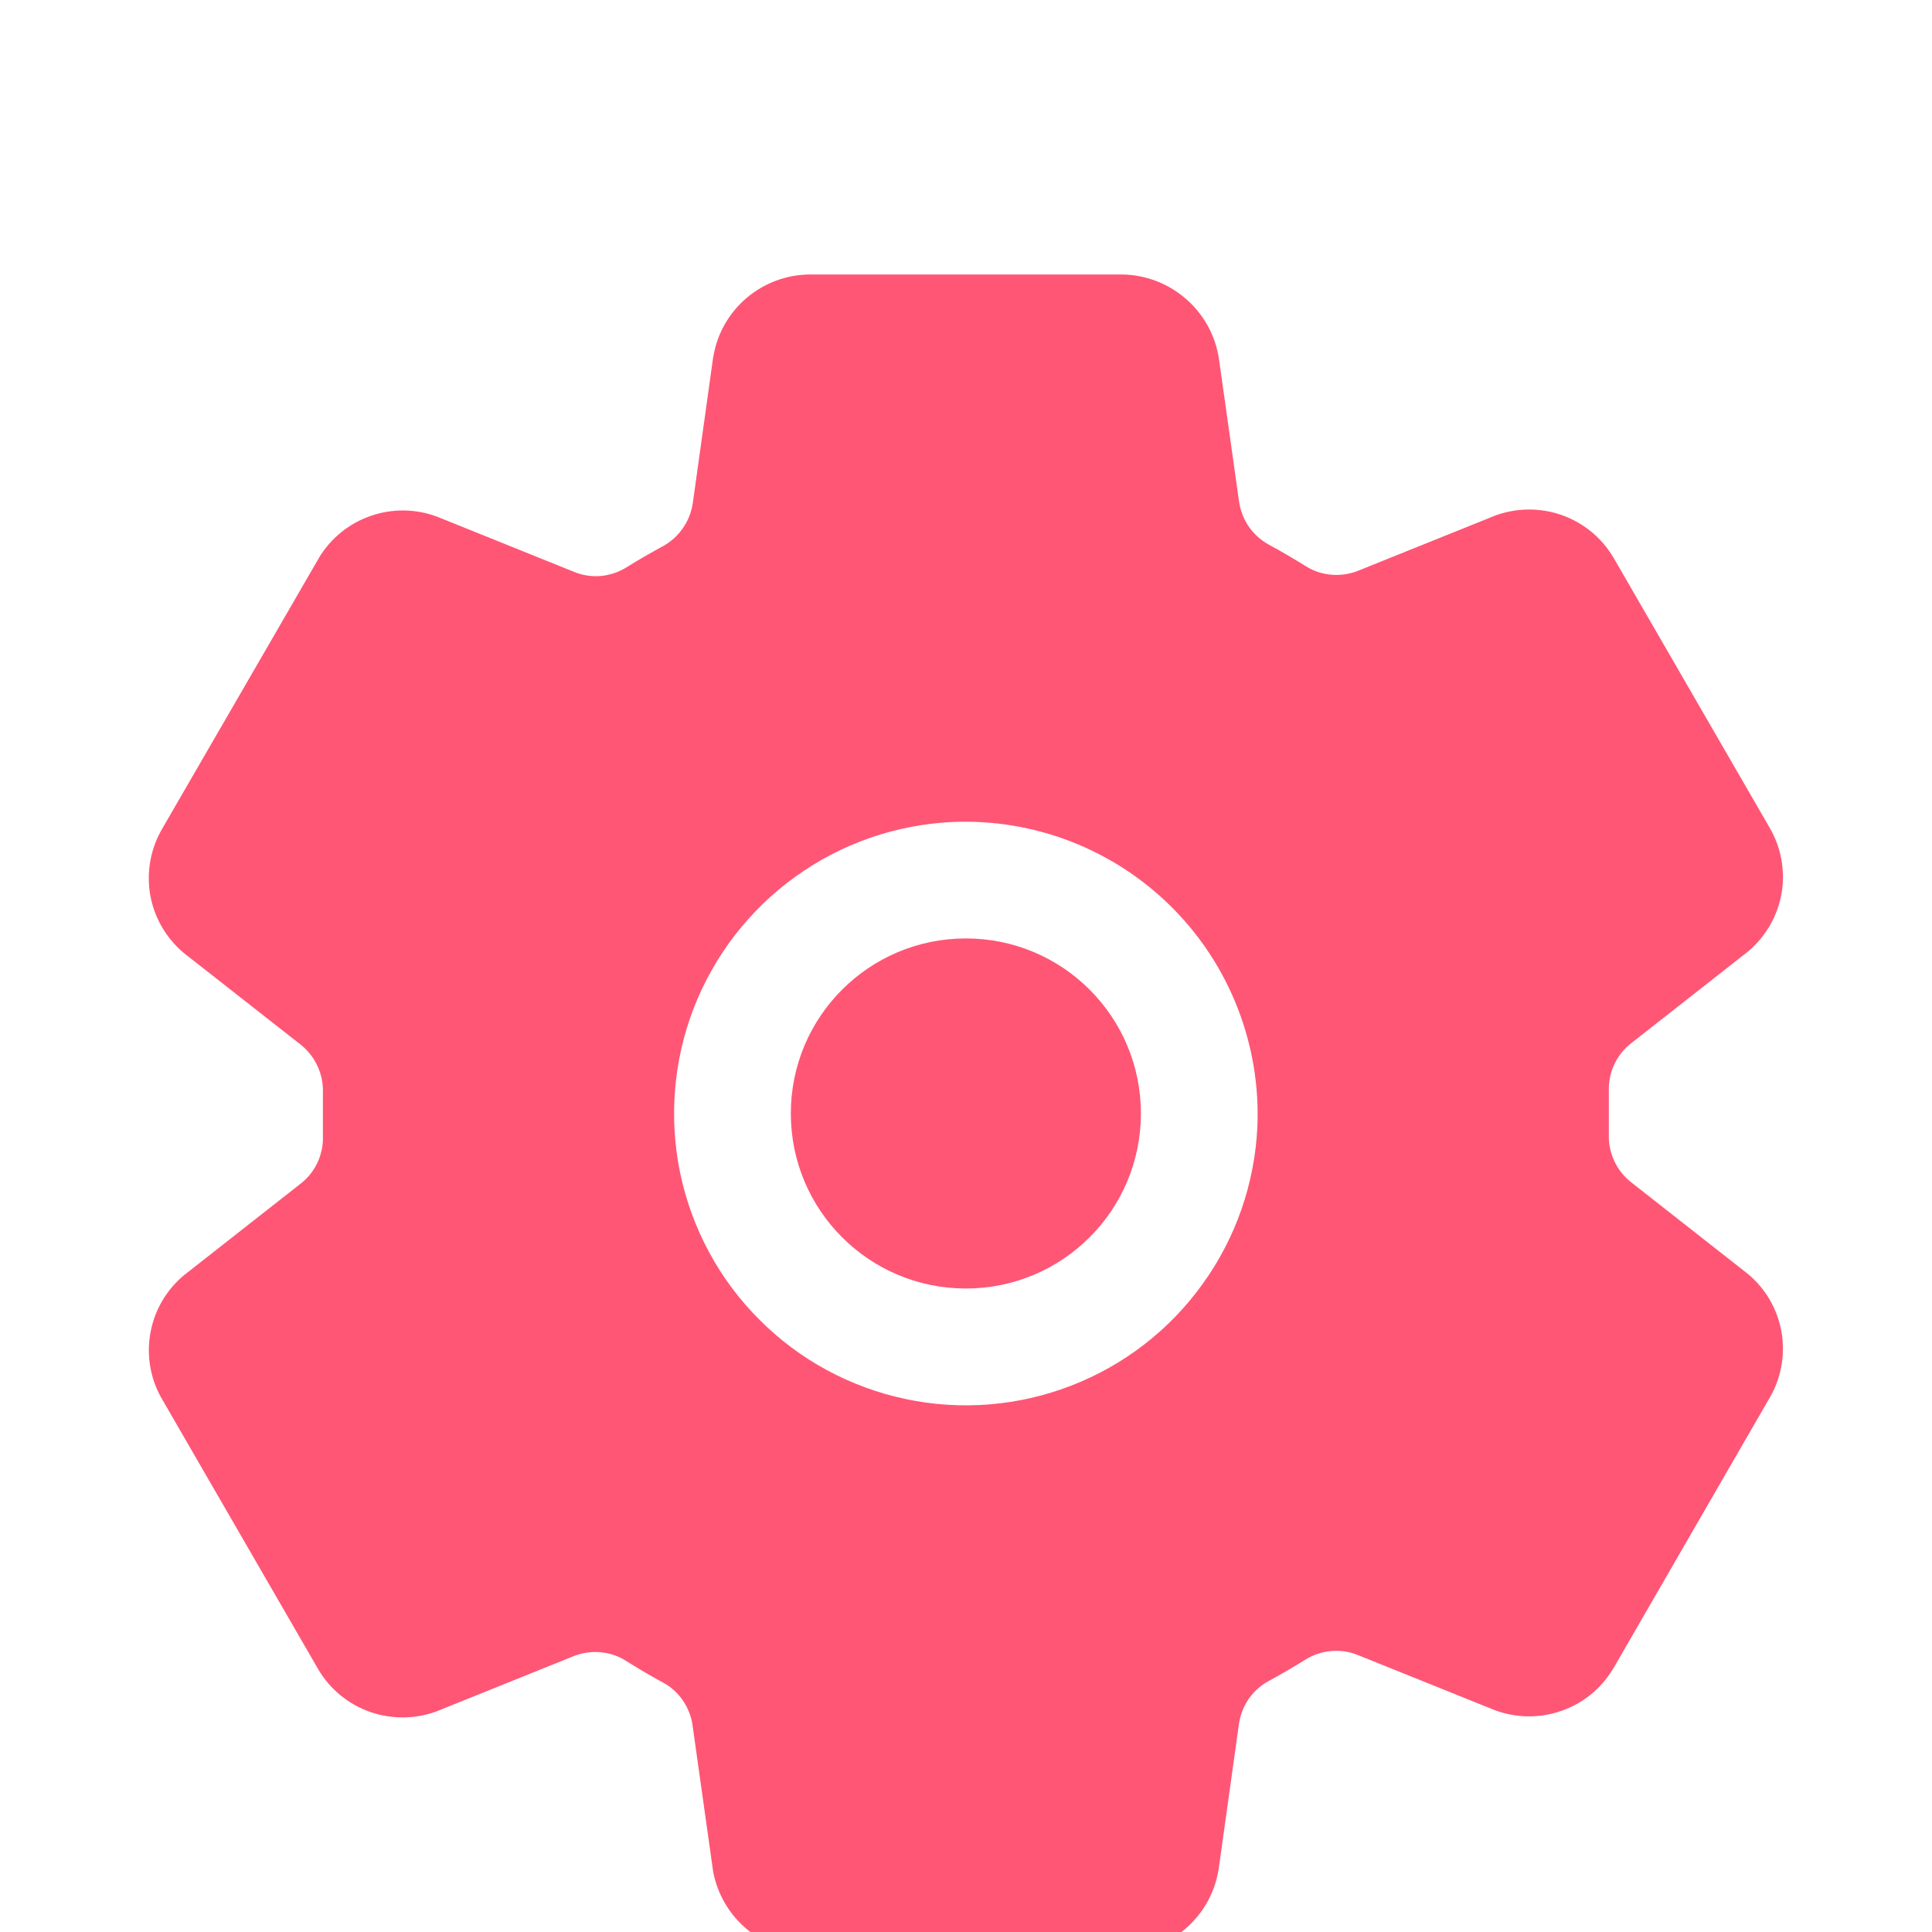 <svg width="15" height="15" viewBox="0 0 15 15" fill="none" xmlns="http://www.w3.org/2000/svg">
<g filter="url(#filter0_iii_62041_213052)">
<path d="M7.499 9.108C8.25 9.108 8.858 8.5 8.858 7.749C8.858 6.998 8.25 6.39 7.499 6.39C6.748 6.39 6.14 6.998 6.14 7.749C6.14 8.5 6.748 9.108 7.499 9.108Z" fill="#FF5675"/>
</g>
<g filter="url(#filter1_iii_62041_213052)">
<path d="M13.571 8.995L13.557 8.984L12.664 8.283C12.607 8.239 12.562 8.181 12.532 8.115C12.502 8.05 12.488 7.978 12.491 7.906V7.579C12.488 7.507 12.502 7.436 12.532 7.371C12.562 7.305 12.607 7.248 12.664 7.204L13.557 6.503L13.571 6.492C13.708 6.377 13.801 6.217 13.832 6.041C13.862 5.864 13.829 5.682 13.738 5.528L12.528 3.435C12.527 3.433 12.525 3.431 12.524 3.429C12.433 3.276 12.291 3.161 12.123 3.102C11.955 3.044 11.772 3.046 11.605 3.108L11.596 3.112L10.545 3.535C10.479 3.562 10.407 3.572 10.336 3.566C10.264 3.56 10.196 3.537 10.135 3.498C10.042 3.44 9.948 3.385 9.852 3.333C9.79 3.299 9.736 3.251 9.696 3.193C9.656 3.135 9.63 3.068 9.62 2.998L9.462 1.877L9.458 1.856C9.424 1.683 9.331 1.526 9.194 1.413C9.058 1.3 8.887 1.237 8.71 1.235H6.288C6.109 1.236 5.935 1.3 5.798 1.416C5.661 1.532 5.569 1.692 5.539 1.869L5.536 1.885L5.379 3.009C5.369 3.079 5.343 3.145 5.303 3.203C5.263 3.262 5.21 3.31 5.148 3.344C5.052 3.396 4.957 3.451 4.865 3.508C4.805 3.546 4.736 3.569 4.665 3.576C4.594 3.582 4.523 3.571 4.457 3.544L3.405 3.12L3.395 3.116C3.228 3.053 3.045 3.051 2.877 3.11C2.709 3.168 2.567 3.284 2.475 3.437L2.472 3.443L1.26 5.537C1.169 5.692 1.136 5.874 1.166 6.051C1.197 6.228 1.29 6.388 1.427 6.503L1.441 6.514L2.335 7.215C2.391 7.259 2.436 7.317 2.466 7.383C2.496 7.448 2.51 7.52 2.507 7.592V7.92C2.51 7.991 2.496 8.062 2.466 8.128C2.436 8.193 2.391 8.25 2.334 8.294L1.441 8.995L1.427 9.006C1.29 9.121 1.197 9.281 1.167 9.457C1.136 9.634 1.169 9.816 1.26 9.97L2.47 12.063C2.471 12.065 2.473 12.067 2.474 12.07C2.565 12.222 2.707 12.337 2.875 12.396C3.043 12.454 3.226 12.452 3.393 12.39L3.402 12.386L4.452 11.963C4.519 11.936 4.59 11.926 4.662 11.932C4.733 11.938 4.802 11.961 4.862 12C4.955 12.058 5.049 12.114 5.145 12.166C5.208 12.199 5.261 12.247 5.301 12.305C5.341 12.364 5.368 12.43 5.377 12.5L5.535 13.622L5.538 13.642C5.573 13.816 5.666 13.973 5.803 14.086C5.939 14.199 6.111 14.261 6.288 14.263H8.71C8.89 14.262 9.063 14.198 9.2 14.082C9.337 13.966 9.429 13.806 9.459 13.629L9.462 13.613L9.619 12.489C9.629 12.419 9.655 12.353 9.695 12.294C9.736 12.236 9.789 12.188 9.851 12.155C9.948 12.102 10.043 12.047 10.134 11.99C10.195 11.952 10.263 11.929 10.334 11.923C10.405 11.916 10.477 11.927 10.543 11.954L11.594 12.377L11.604 12.381C11.771 12.444 11.954 12.446 12.123 12.387C12.291 12.329 12.433 12.213 12.524 12.06C12.525 12.058 12.527 12.056 12.528 12.054L13.737 9.961C13.829 9.807 13.862 9.624 13.832 9.447C13.801 9.27 13.709 9.11 13.571 8.995ZM9.762 7.856C9.741 8.294 9.594 8.717 9.337 9.073C9.081 9.43 8.726 9.704 8.317 9.862C7.907 10.021 7.46 10.057 7.031 9.966C6.601 9.875 6.207 9.662 5.897 9.351C5.586 9.041 5.373 8.647 5.282 8.217C5.192 7.787 5.228 7.341 5.386 6.931C5.545 6.522 5.819 6.167 6.175 5.911C6.531 5.654 6.954 5.507 7.393 5.486C7.708 5.472 8.022 5.524 8.316 5.638C8.609 5.752 8.876 5.926 9.099 6.149C9.322 6.372 9.496 6.639 9.61 6.933C9.724 7.226 9.776 7.541 9.762 7.856Z" fill="#FF5675"/>
</g>
<defs>
<filter id="filter0_iii_62041_213052" x="6.14" y="6.39" width="2.719" height="3.166" filterUnits="userSpaceOnUse" color-interpolation-filters="sRGB">
<feFlood flood-opacity="0" result="BackgroundImageFix"/>
<feBlend mode="normal" in="SourceGraphic" in2="BackgroundImageFix" result="shape"/>
<feColorMatrix in="SourceAlpha" type="matrix" values="0 0 0 0 0 0 0 0 0 0 0 0 0 0 0 0 0 0 127 0" result="hardAlpha"/>
<feOffset/>
<feGaussianBlur stdDeviation="1.264"/>
<feComposite in2="hardAlpha" operator="arithmetic" k2="-1" k3="1"/>
<feColorMatrix type="matrix" values="0 0 0 0 1 0 0 0 0 1 0 0 0 0 1 0 0 0 0.45 0"/>
<feBlend mode="normal" in2="shape" result="effect1_innerShadow_62041_213052"/>
<feColorMatrix in="SourceAlpha" type="matrix" values="0 0 0 0 0 0 0 0 0 0 0 0 0 0 0 0 0 0 127 0" result="hardAlpha"/>
<feOffset dy="0.448"/>
<feGaussianBlur stdDeviation="0.94"/>
<feComposite in2="hardAlpha" operator="arithmetic" k2="-1" k3="1"/>
<feColorMatrix type="matrix" values="0 0 0 0 1 0 0 0 0 1 0 0 0 0 1 0 0 0 0.45 0"/>
<feBlend mode="normal" in2="effect1_innerShadow_62041_213052" result="effect2_innerShadow_62041_213052"/>
<feColorMatrix in="SourceAlpha" type="matrix" values="0 0 0 0 0 0 0 0 0 0 0 0 0 0 0 0 0 0 127 0" result="hardAlpha"/>
<feOffset dy="0.448"/>
<feGaussianBlur stdDeviation="0.112"/>
<feComposite in2="hardAlpha" operator="arithmetic" k2="-1" k3="1"/>
<feColorMatrix type="matrix" values="0 0 0 0 1 0 0 0 0 1 0 0 0 0 1 0 0 0 0.4 0"/>
<feBlend mode="normal" in2="effect2_innerShadow_62041_213052" result="effect3_innerShadow_62041_213052"/>
</filter>
<filter id="filter1_iii_62041_213052" x="1.155" y="1.235" width="12.688" height="13.475" filterUnits="userSpaceOnUse" color-interpolation-filters="sRGB">
<feFlood flood-opacity="0" result="BackgroundImageFix"/>
<feBlend mode="normal" in="SourceGraphic" in2="BackgroundImageFix" result="shape"/>
<feColorMatrix in="SourceAlpha" type="matrix" values="0 0 0 0 0 0 0 0 0 0 0 0 0 0 0 0 0 0 127 0" result="hardAlpha"/>
<feOffset/>
<feGaussianBlur stdDeviation="1.264"/>
<feComposite in2="hardAlpha" operator="arithmetic" k2="-1" k3="1"/>
<feColorMatrix type="matrix" values="0 0 0 0 1 0 0 0 0 1 0 0 0 0 1 0 0 0 0.45 0"/>
<feBlend mode="normal" in2="shape" result="effect1_innerShadow_62041_213052"/>
<feColorMatrix in="SourceAlpha" type="matrix" values="0 0 0 0 0 0 0 0 0 0 0 0 0 0 0 0 0 0 127 0" result="hardAlpha"/>
<feOffset dy="0.448"/>
<feGaussianBlur stdDeviation="0.94"/>
<feComposite in2="hardAlpha" operator="arithmetic" k2="-1" k3="1"/>
<feColorMatrix type="matrix" values="0 0 0 0 1 0 0 0 0 1 0 0 0 0 1 0 0 0 0.45 0"/>
<feBlend mode="normal" in2="effect1_innerShadow_62041_213052" result="effect2_innerShadow_62041_213052"/>
<feColorMatrix in="SourceAlpha" type="matrix" values="0 0 0 0 0 0 0 0 0 0 0 0 0 0 0 0 0 0 127 0" result="hardAlpha"/>
<feOffset dy="0.448"/>
<feGaussianBlur stdDeviation="0.112"/>
<feComposite in2="hardAlpha" operator="arithmetic" k2="-1" k3="1"/>
<feColorMatrix type="matrix" values="0 0 0 0 1 0 0 0 0 1 0 0 0 0 1 0 0 0 0.4 0"/>
<feBlend mode="normal" in2="effect2_innerShadow_62041_213052" result="effect3_innerShadow_62041_213052"/>
</filter>
</defs>
</svg>
